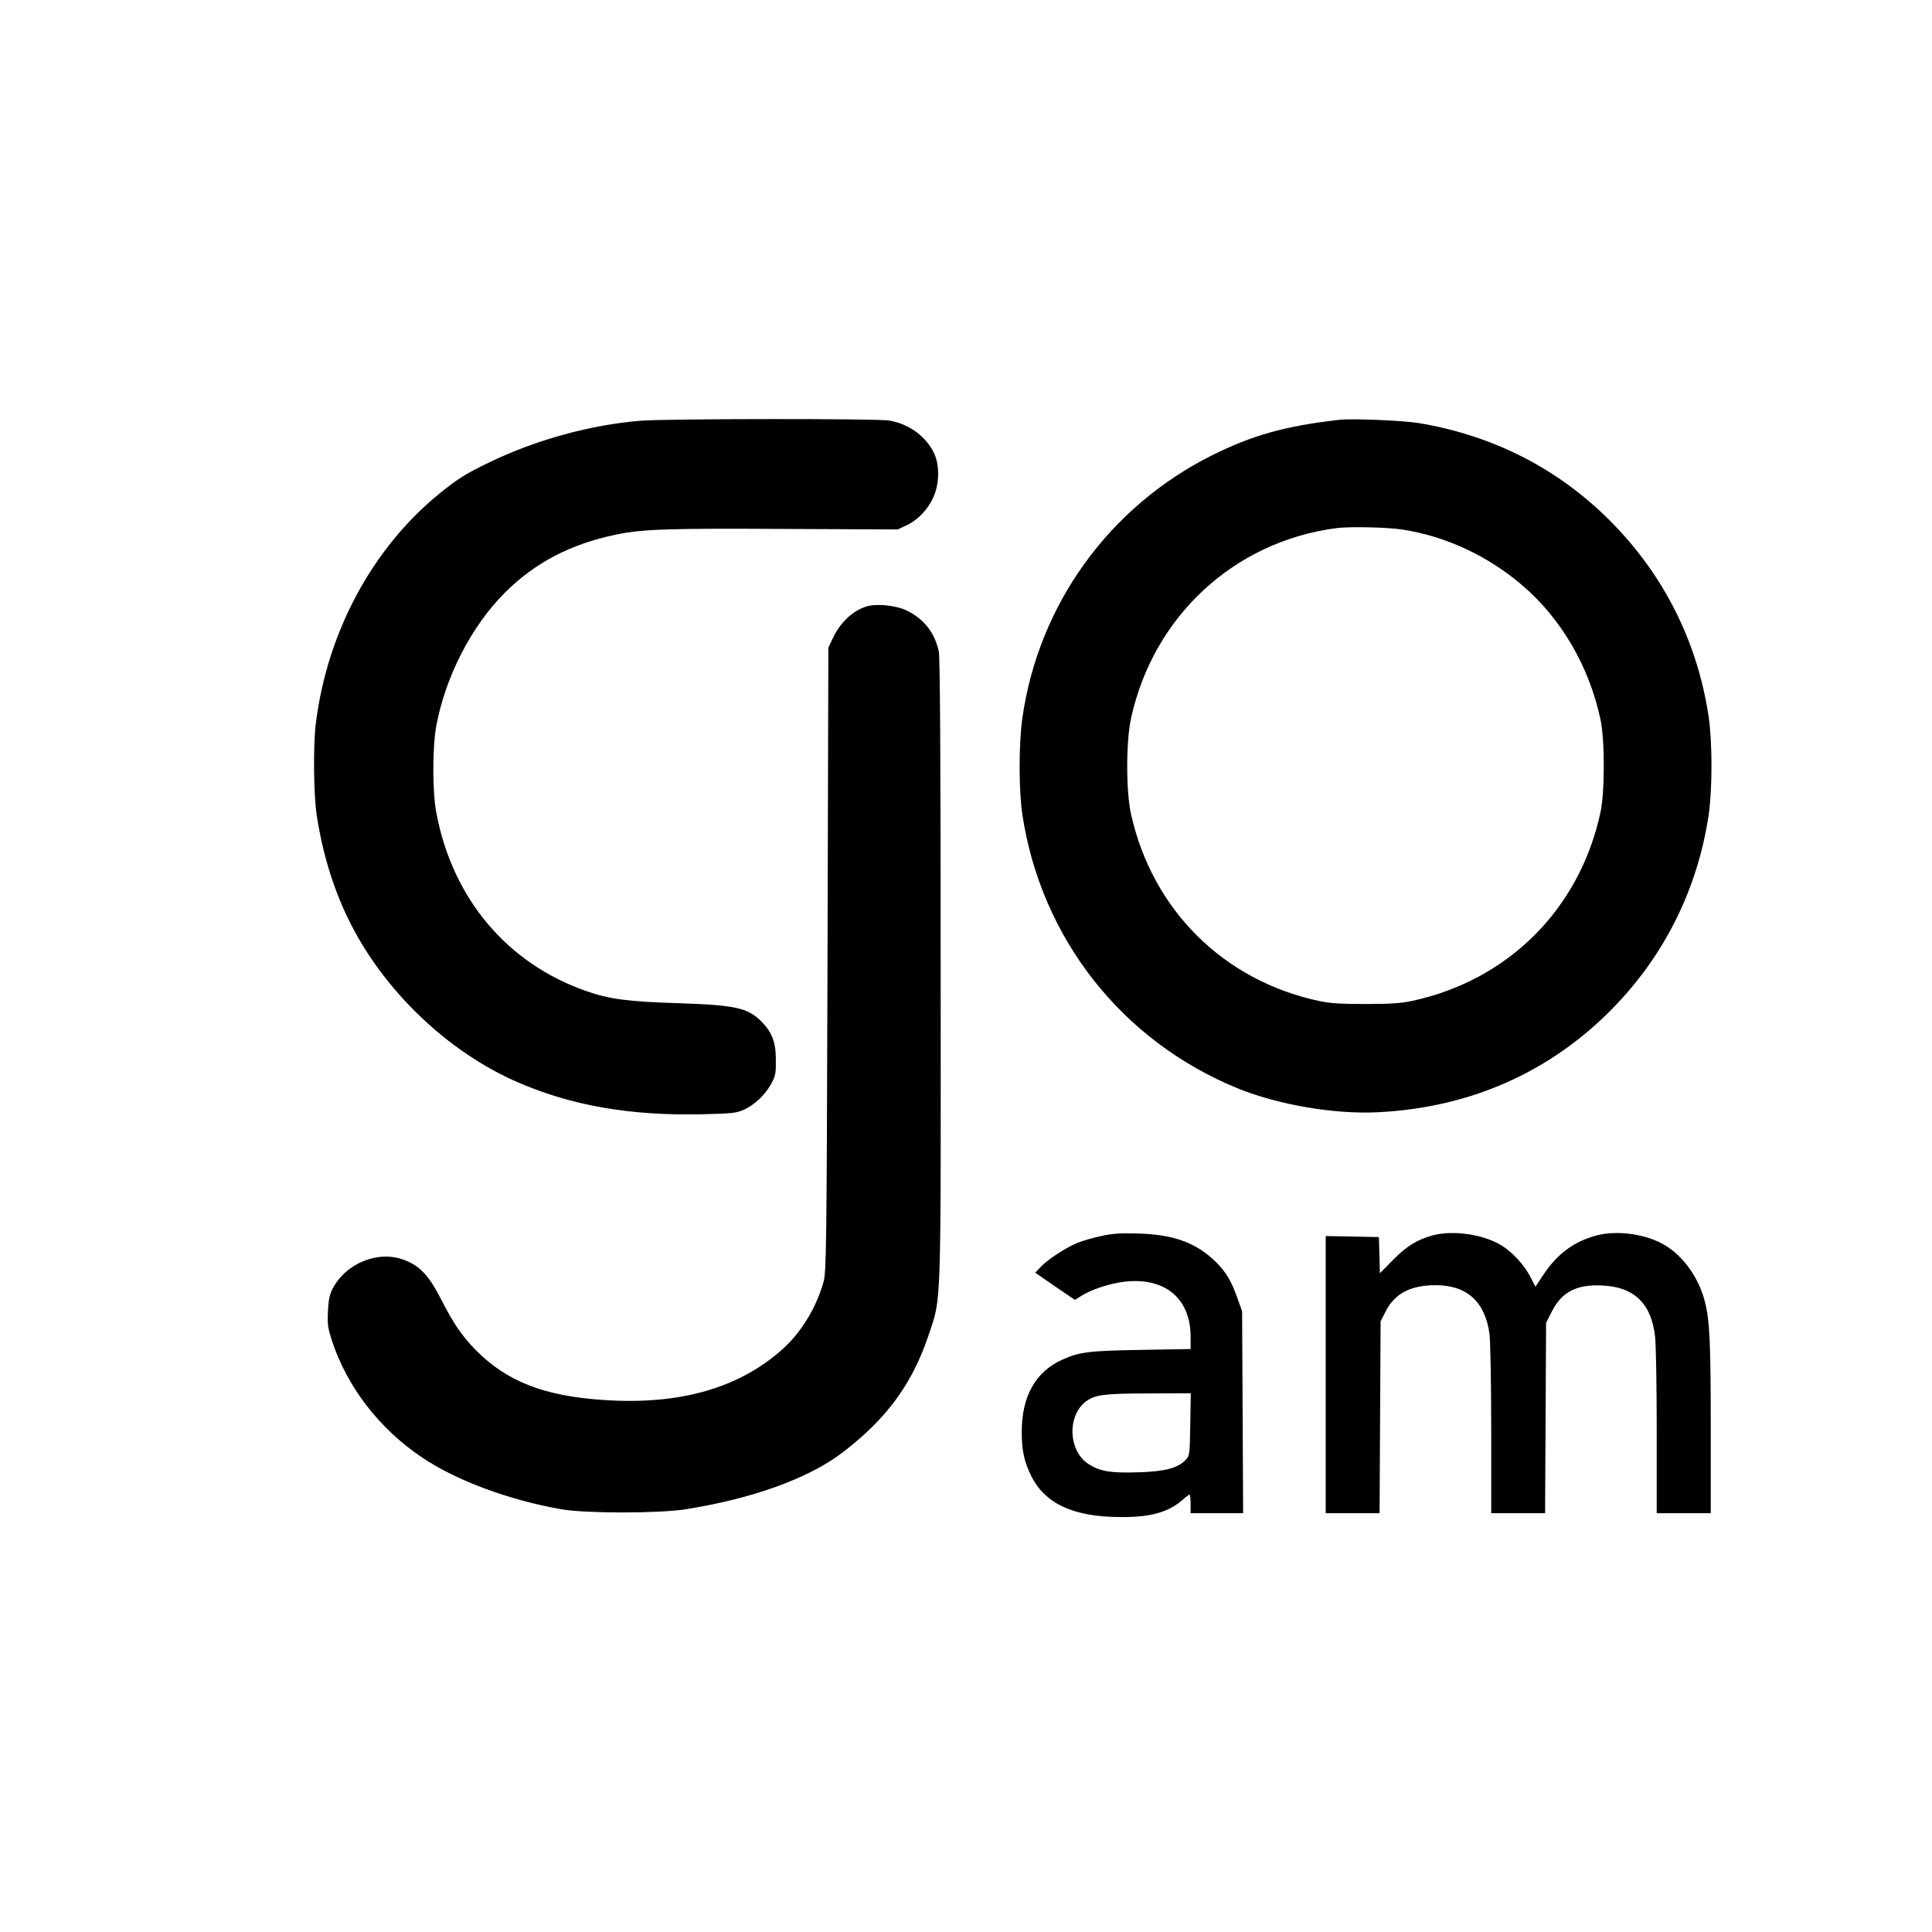 <?xml version="1.0" standalone="no"?>
<!DOCTYPE svg PUBLIC "-//W3C//DTD SVG 20010904//EN"
 "http://www.w3.org/TR/2001/REC-SVG-20010904/DTD/svg10.dtd">
<svg version="1.0" xmlns="http://www.w3.org/2000/svg"
 width="1144pt" height="1144pt" viewBox="0 0 1144 1144"
 preserveAspectRatio="xMidYMid meet">
<g transform="translate(0,1144) scale(0.1,-0.1)"
fill="#000000" stroke="none">
<path d="M3798 8949 c-294 -23 -618 -111 -895 -244 -142 -68 -190 -98 -299
-186 -399 -324 -667 -822 -734 -1364 -16 -128 -13 -420 5 -540 45 -294 137
-554 279 -783 218 -351 553 -645 913 -801 318 -138 665 -198 1085 -189 183 4
208 7 253 27 62 28 129 91 163 156 24 44 27 61 26 140 0 105 -23 164 -87 228
-80 80 -156 96 -497 107 -292 9 -404 24 -540 72 -468 164 -790 547 -886 1053
-24 124 -24 386 -1 515 54 292 208 592 406 790 178 178 389 288 656 344 157
33 310 38 995 34 l675 -3 50 23 c68 31 128 93 161 166 36 79 39 185 7 258 -46
101 -150 179 -269 198 -71 12 -1311 11 -1466 -1z"/>
<path d="M7930 8954 c-318 -36 -515 -91 -755 -211 -607 -304 -1025 -882 -1121
-1553 -22 -152 -22 -428 0 -575 111 -732 591 -1341 1276 -1620 239 -97 573
-154 827 -141 544 26 1018 235 1388 611 309 314 505 706 572 1145 23 156 23
434 0 590 -68 445 -266 837 -582 1155 -310 311 -692 506 -1135 580 -91 15
-397 28 -470 19z m370 -649 c257 -39 507 -154 713 -330 231 -197 397 -481 464
-795 26 -121 26 -430 0 -550 -123 -572 -546 -995 -1117 -1117 -65 -14 -129
-18 -275 -18 -146 0 -210 4 -275 18 -566 121 -987 540 -1113 1107 -30 137 -30
432 1 570 133 603 612 1045 1217 1123 76 10 299 5 385 -8z"/>
<path d="M5131 7849 c-82 -25 -156 -95 -200 -189 l-26 -55 -5 -1845 c-5 -1704
-7 -1850 -23 -1908 -41 -150 -130 -298 -239 -397 -259 -234 -610 -335 -1061
-305 -355 23 -576 110 -760 296 -84 86 -132 157 -208 306 -70 136 -125 194
-217 228 -153 58 -345 -20 -423 -172 -17 -32 -24 -66 -27 -131 -4 -77 -1 -99
23 -174 89 -273 279 -521 531 -691 201 -137 518 -255 829 -309 144 -25 574
-25 734 0 347 55 647 154 853 283 85 53 205 153 285 238 140 148 234 308 303
515 75 223 71 119 70 2164 0 1288 -4 1844 -11 1880 -25 114 -91 196 -197 245
-63 28 -173 39 -231 21z"/>
<path d="M6520 4121 c-47 -10 -109 -28 -139 -40 -68 -27 -176 -98 -219 -143
l-32 -34 117 -81 118 -80 40 25 c57 36 162 71 248 82 241 30 395 -95 397 -321
l0 -77 -287 -5 c-311 -5 -371 -12 -473 -58 -159 -72 -240 -217 -240 -429 0
-107 14 -173 55 -257 82 -167 250 -245 530 -246 179 -1 283 28 369 103 18 17
36 30 40 30 3 0 6 -25 6 -55 l0 -55 156 0 155 0 -3 598 -3 597 -28 79 c-36
101 -66 152 -126 212 -115 114 -249 164 -461 170 -107 3 -153 0 -220 -15z
m528 -1115 c-3 -179 -4 -185 -27 -210 -46 -49 -121 -69 -280 -74 -166 -5 -226
5 -294 48 -122 77 -130 288 -15 373 51 38 111 46 371 46 l248 1 -3 -184z"/>
<path d="M8483 4125 c-91 -25 -155 -64 -235 -146 l-77 -78 -3 107 -3 107 -157
3 -158 3 0 -821 0 -820 160 0 159 0 3 568 3 568 30 59 c54 106 148 155 296
155 186 0 294 -99 319 -291 5 -41 10 -296 10 -566 l0 -493 160 0 159 0 3 564
3 563 35 69 c59 115 146 160 300 152 187 -9 288 -107 310 -301 6 -45 10 -299
10 -564 l0 -483 160 0 160 0 0 508 c0 501 -6 631 -35 746 -36 139 -126 267
-237 333 -107 65 -280 90 -402 58 -134 -35 -232 -107 -315 -230 l-49 -74 -28
54 c-36 73 -110 153 -176 192 -107 65 -286 90 -405 58z"/>
</g>
</svg>
